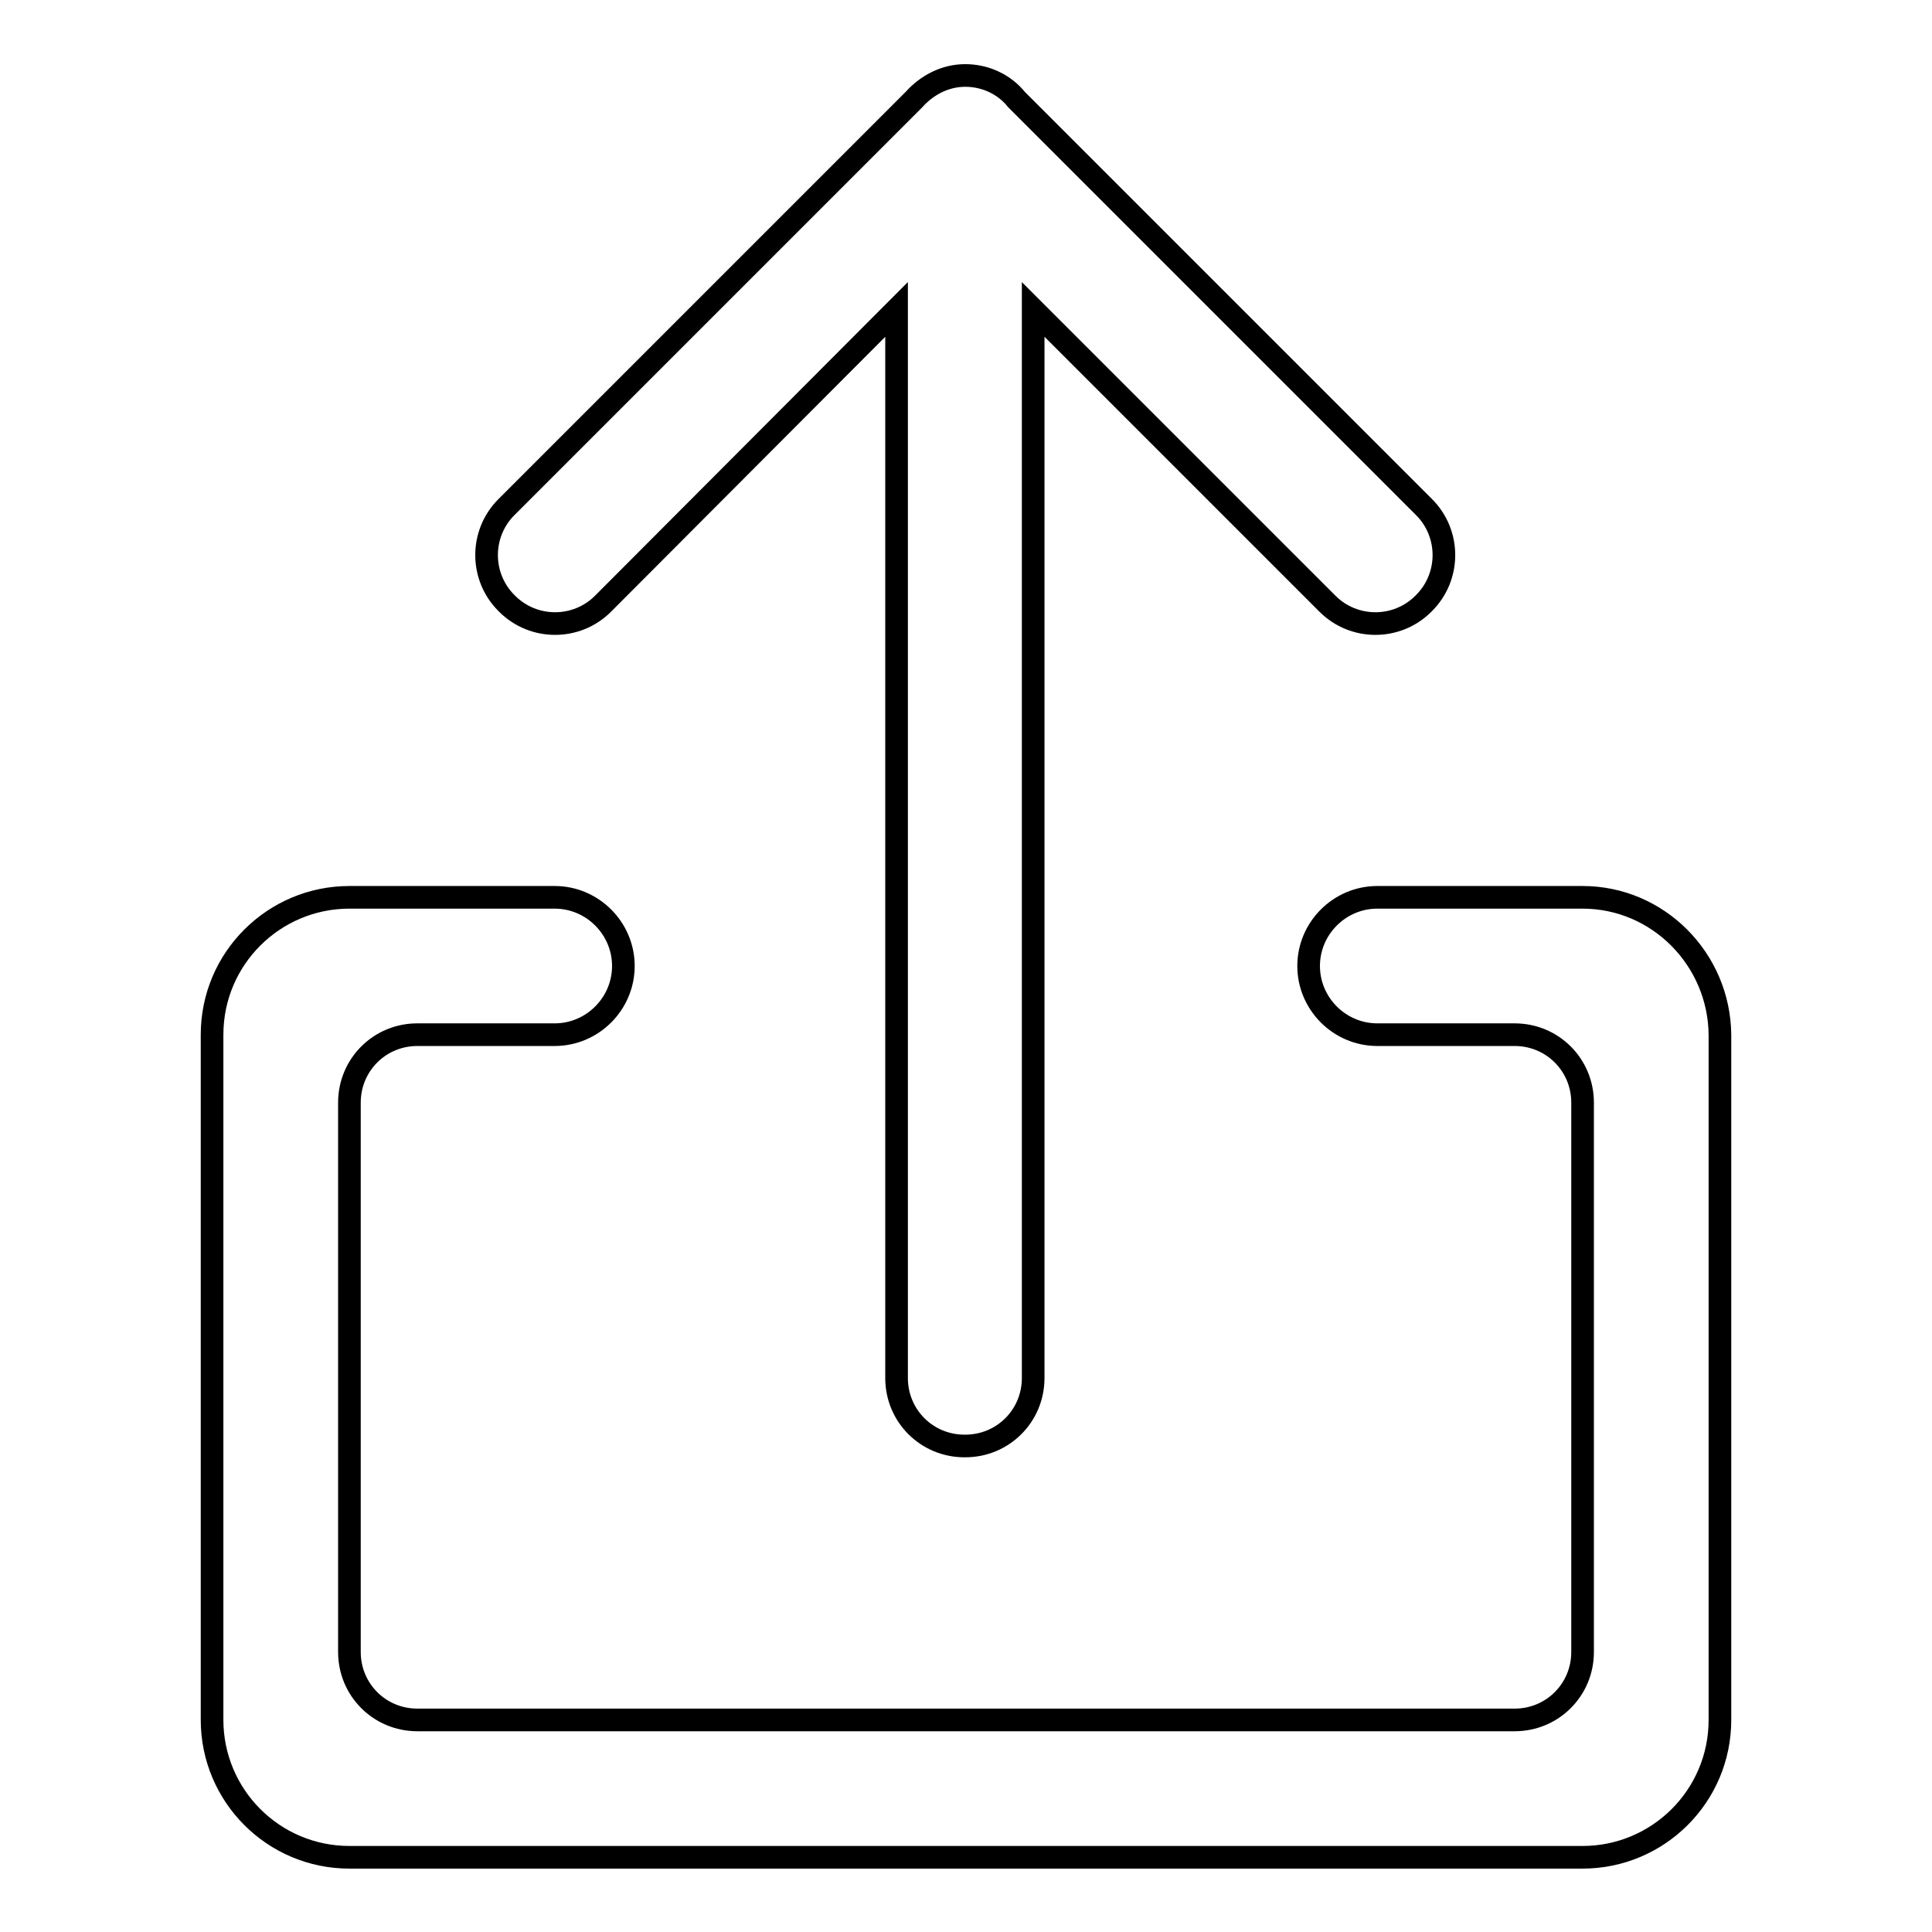 <?xml version="1.0" encoding="utf-8"?>
<!-- Svg Vector Icons : http://www.onlinewebfonts.com/icon -->
<!DOCTYPE svg PUBLIC "-//W3C//DTD SVG 1.1//EN" "http://www.w3.org/Graphics/SVG/1.1/DTD/svg11.dtd">
<svg version="1.1" xmlns="http://www.w3.org/2000/svg" xmlns:xlink="http://www.w3.org/1999/xlink" x="0px" y="0px" viewBox="0 0 256 256" enable-background="new 0 0 256 256" xml:space="preserve">
<g><g><path stroke-width="3" fill-opacity="0" stroke="#000000"  d="M209.7,118.9h-27.2c-5,0-9.1,4.1-9.1,9.1c0,5,4.1,9.1,9.1,9.1h18.2c5,0,9,4,9,9v72.8c0,5-4,9-9,9H55.3c-5,0-9-4-9-9v-72.8c0-5,4-9,9-9h18.2l0,0l0,0c5,0,9.1-4.1,9.1-9.1c0-5-4.1-9.1-9.1-9.1l0,0l0,0H46.3c-10,0-18.2,8.1-18.2,18.2v90.8c0,10,8.1,18.2,18.2,18.2h163.4c10,0,18.2-8.1,18.2-18.2v-90.8C227.8,127.1,219.7,118.9,209.7,118.9z"/><path stroke-width="3" fill-opacity="0" stroke="#000000"  d="M79.9,80c-3.5,3.5-9.2,3.5-12.7,0l-0.1-0.1c-3.5-3.5-3.5-9.2,0-12.7l54-54c1.7-1.9,4.1-3.2,6.8-3.2h0l0,0h0l0,0h0c2.7,0,5.2,1.2,6.8,3.2l54,54c3.5,3.5,3.5,9.2,0,12.7l-0.1,0.1c-3.5,3.5-9.2,3.5-12.7,0l-39-39v141.6c0,5-4,9-9,9h-0.1c-5,0-9-4-9-9V41L79.9,80z"/></g></g>
</svg>